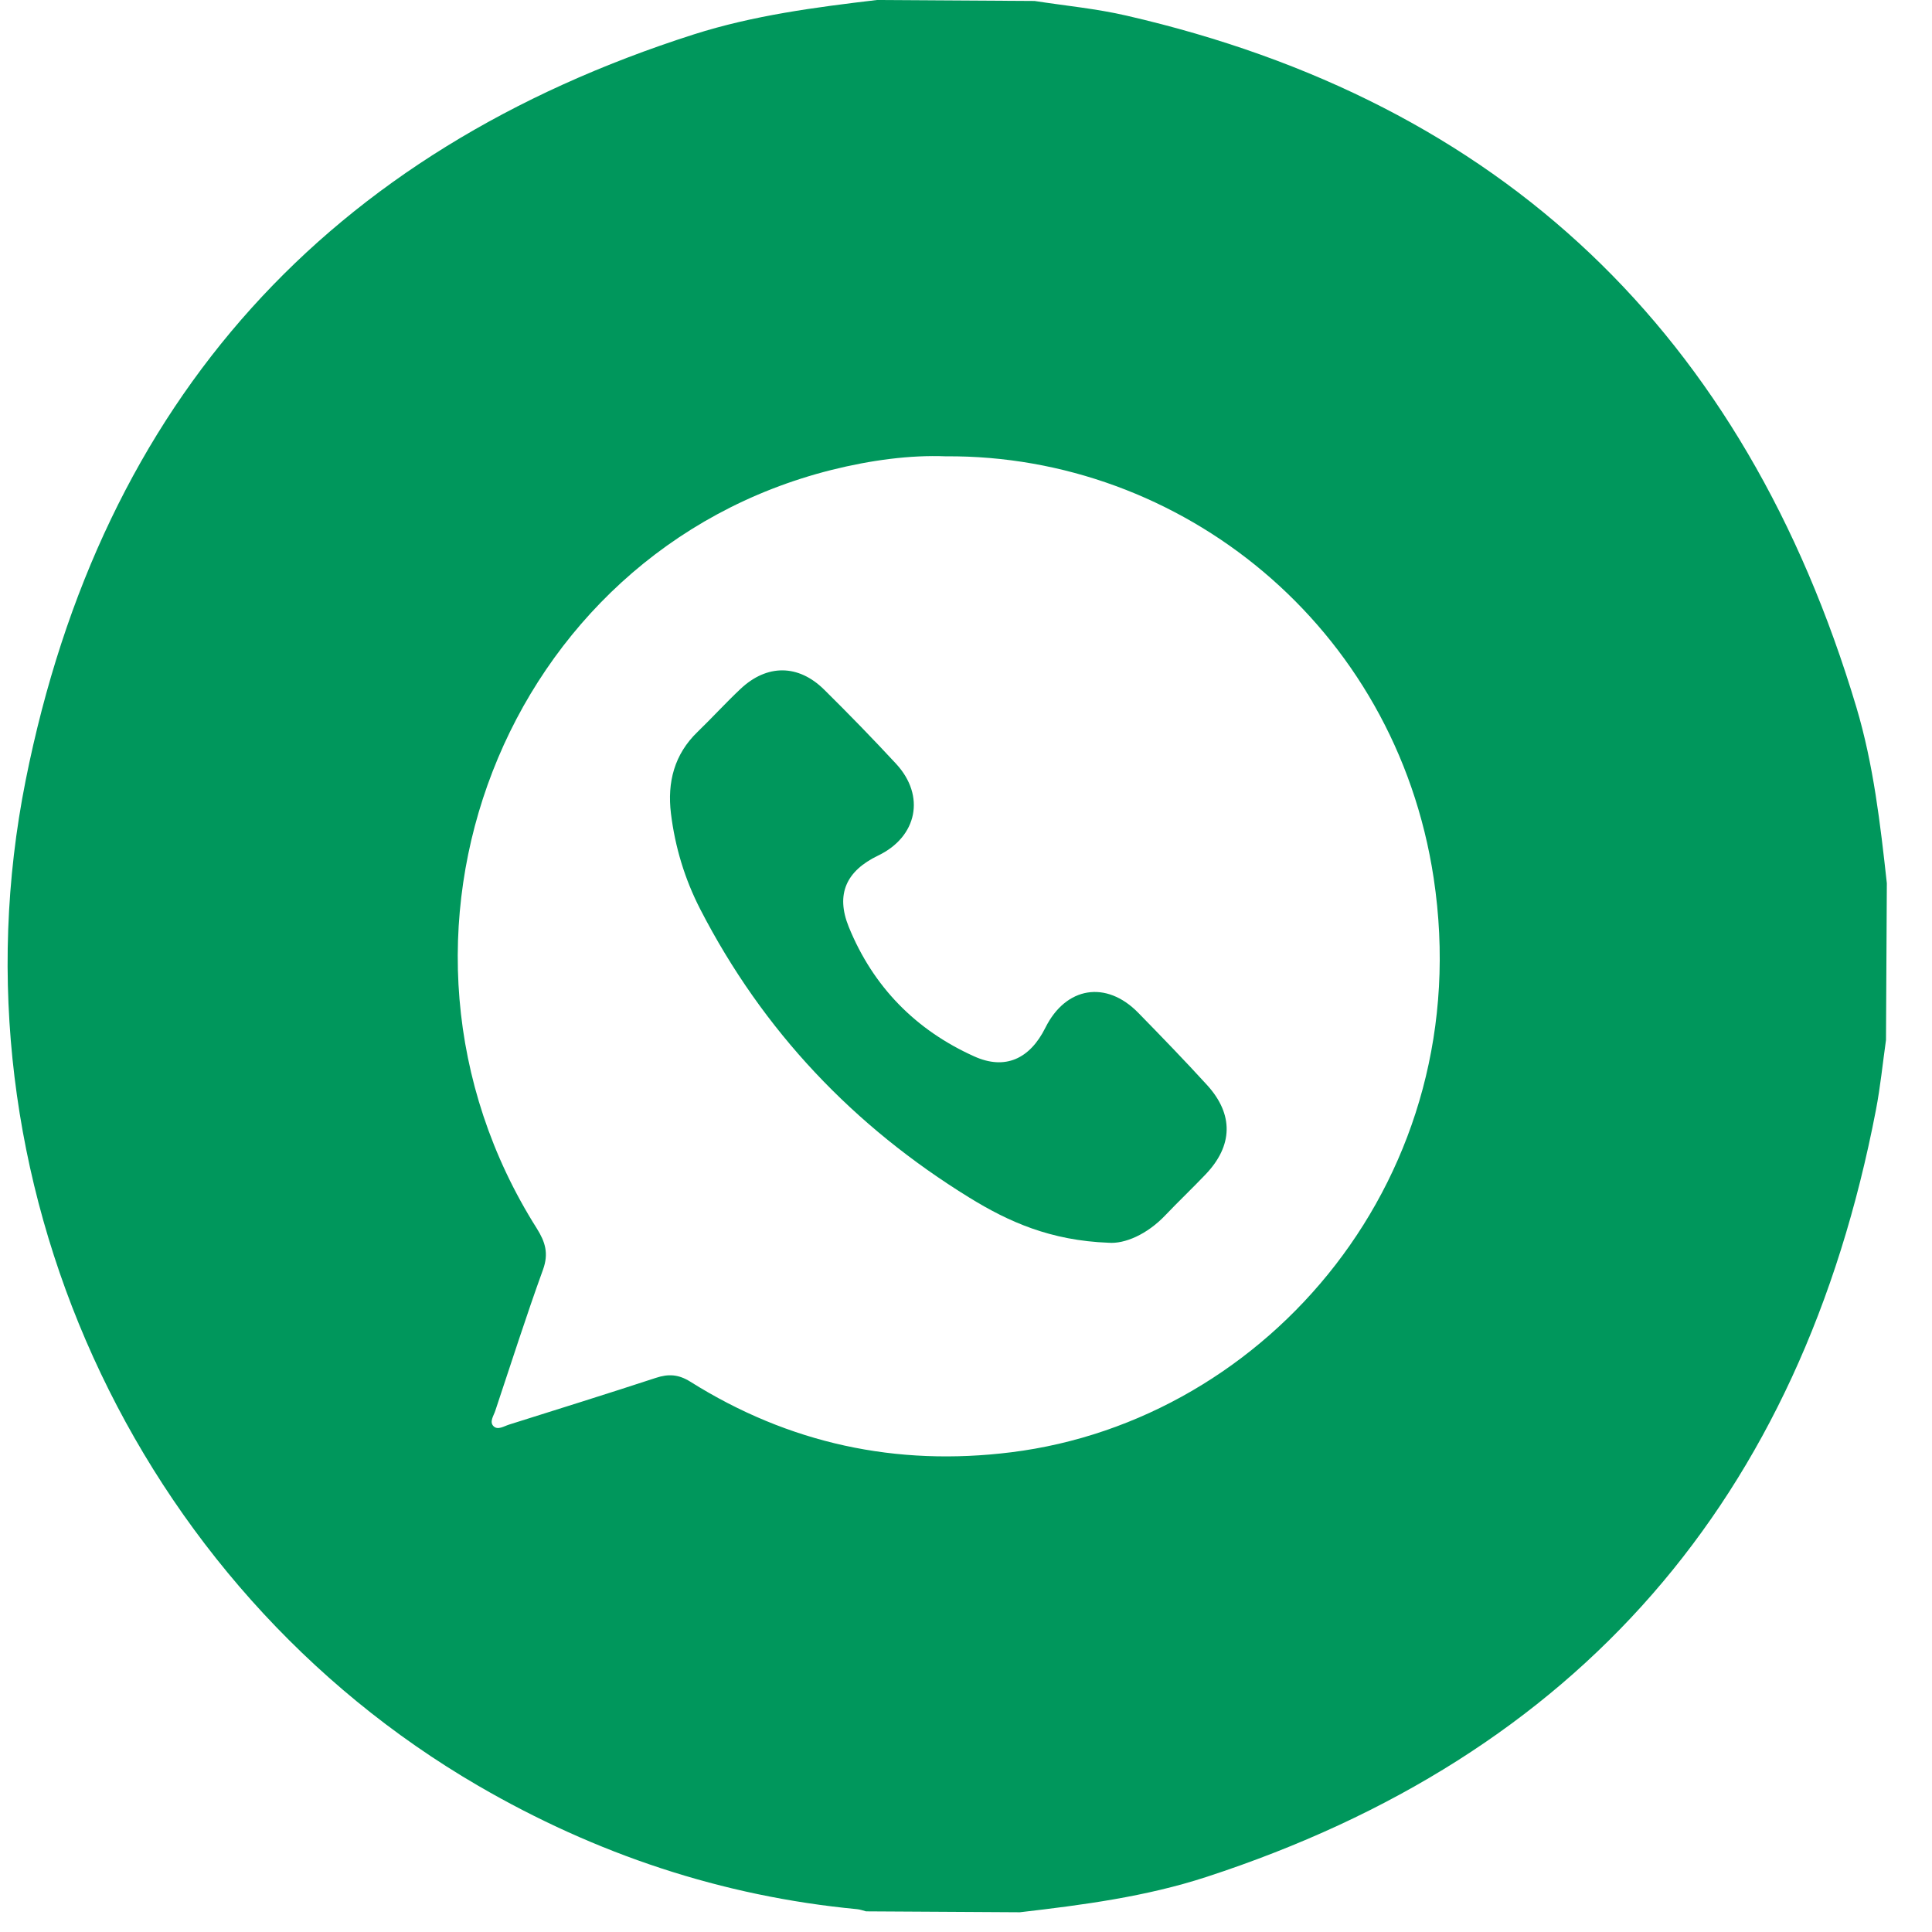 <svg width="32" height="32" viewBox="0 0 32 32" fill="none" xmlns="http://www.w3.org/2000/svg">
<g clip-path="url(#clip0)">
<path d="M30.748 11.716C28.894 5.516 24.868 1.688 18.659 0.259C18.159 0.143 17.643 0.095 17.135 0.016C16.265 0.01 15.395 0.005 14.525 0C13.501 0.121 12.479 0.255 11.491 0.57C5.451 2.5 1.685 6.609 0.425 12.925C-0.89 19.511 2.226 26.266 7.923 29.579C9.871 30.711 11.959 31.409 14.197 31.622C14.246 31.627 14.295 31.645 14.344 31.658C15.194 31.663 16.043 31.668 16.893 31.673C17.937 31.552 18.981 31.415 19.985 31.087C26.134 29.08 29.829 24.841 31.071 18.386C31.145 18.003 31.183 17.613 31.238 17.226C31.242 16.361 31.247 15.495 31.252 14.629C31.144 13.648 31.031 12.664 30.748 11.716ZM16.75 24.054C14.846 24.292 13.068 23.912 11.432 22.884C11.238 22.763 11.071 22.753 10.863 22.822C10.055 23.087 9.243 23.34 8.431 23.596C8.348 23.622 8.245 23.692 8.175 23.623C8.101 23.55 8.177 23.45 8.204 23.365C8.465 22.585 8.714 21.801 8.994 21.029C9.091 20.76 9.031 20.569 8.89 20.345C5.858 15.547 8.347 9.147 13.771 7.784C14.422 7.621 15.082 7.534 15.664 7.558C19.553 7.529 23.112 10.358 23.746 14.543C24.491 19.473 20.999 23.525 16.75 24.054Z" fill="#00975C"/>
<path d="M18.853 16.775C18.322 16.232 17.654 16.342 17.315 17.022C17.058 17.538 16.649 17.729 16.136 17.497C15.173 17.064 14.463 16.348 14.058 15.352C13.838 14.809 14.018 14.424 14.544 14.171C15.193 13.86 15.332 13.181 14.843 12.652C14.455 12.233 14.056 11.823 13.65 11.422C13.223 11 12.704 10.999 12.268 11.408C12.023 11.638 11.796 11.888 11.554 12.122C11.168 12.494 11.05 12.957 11.113 13.474C11.181 14.03 11.342 14.561 11.598 15.059C12.639 17.081 14.144 18.658 16.055 19.836C16.707 20.238 17.401 20.548 18.364 20.584C18.626 20.604 18.995 20.451 19.303 20.127C19.521 19.898 19.751 19.68 19.969 19.451C20.422 18.976 20.436 18.459 19.994 17.973C19.622 17.565 19.238 17.169 18.853 16.775Z" fill="#00975C"/>
</g>
<defs>
<clipPath id="clip0">
<rect width="31.127" height="31.673" fill="white" transform="translate(0.127)"/>
</clipPath>
</defs>
</svg>
